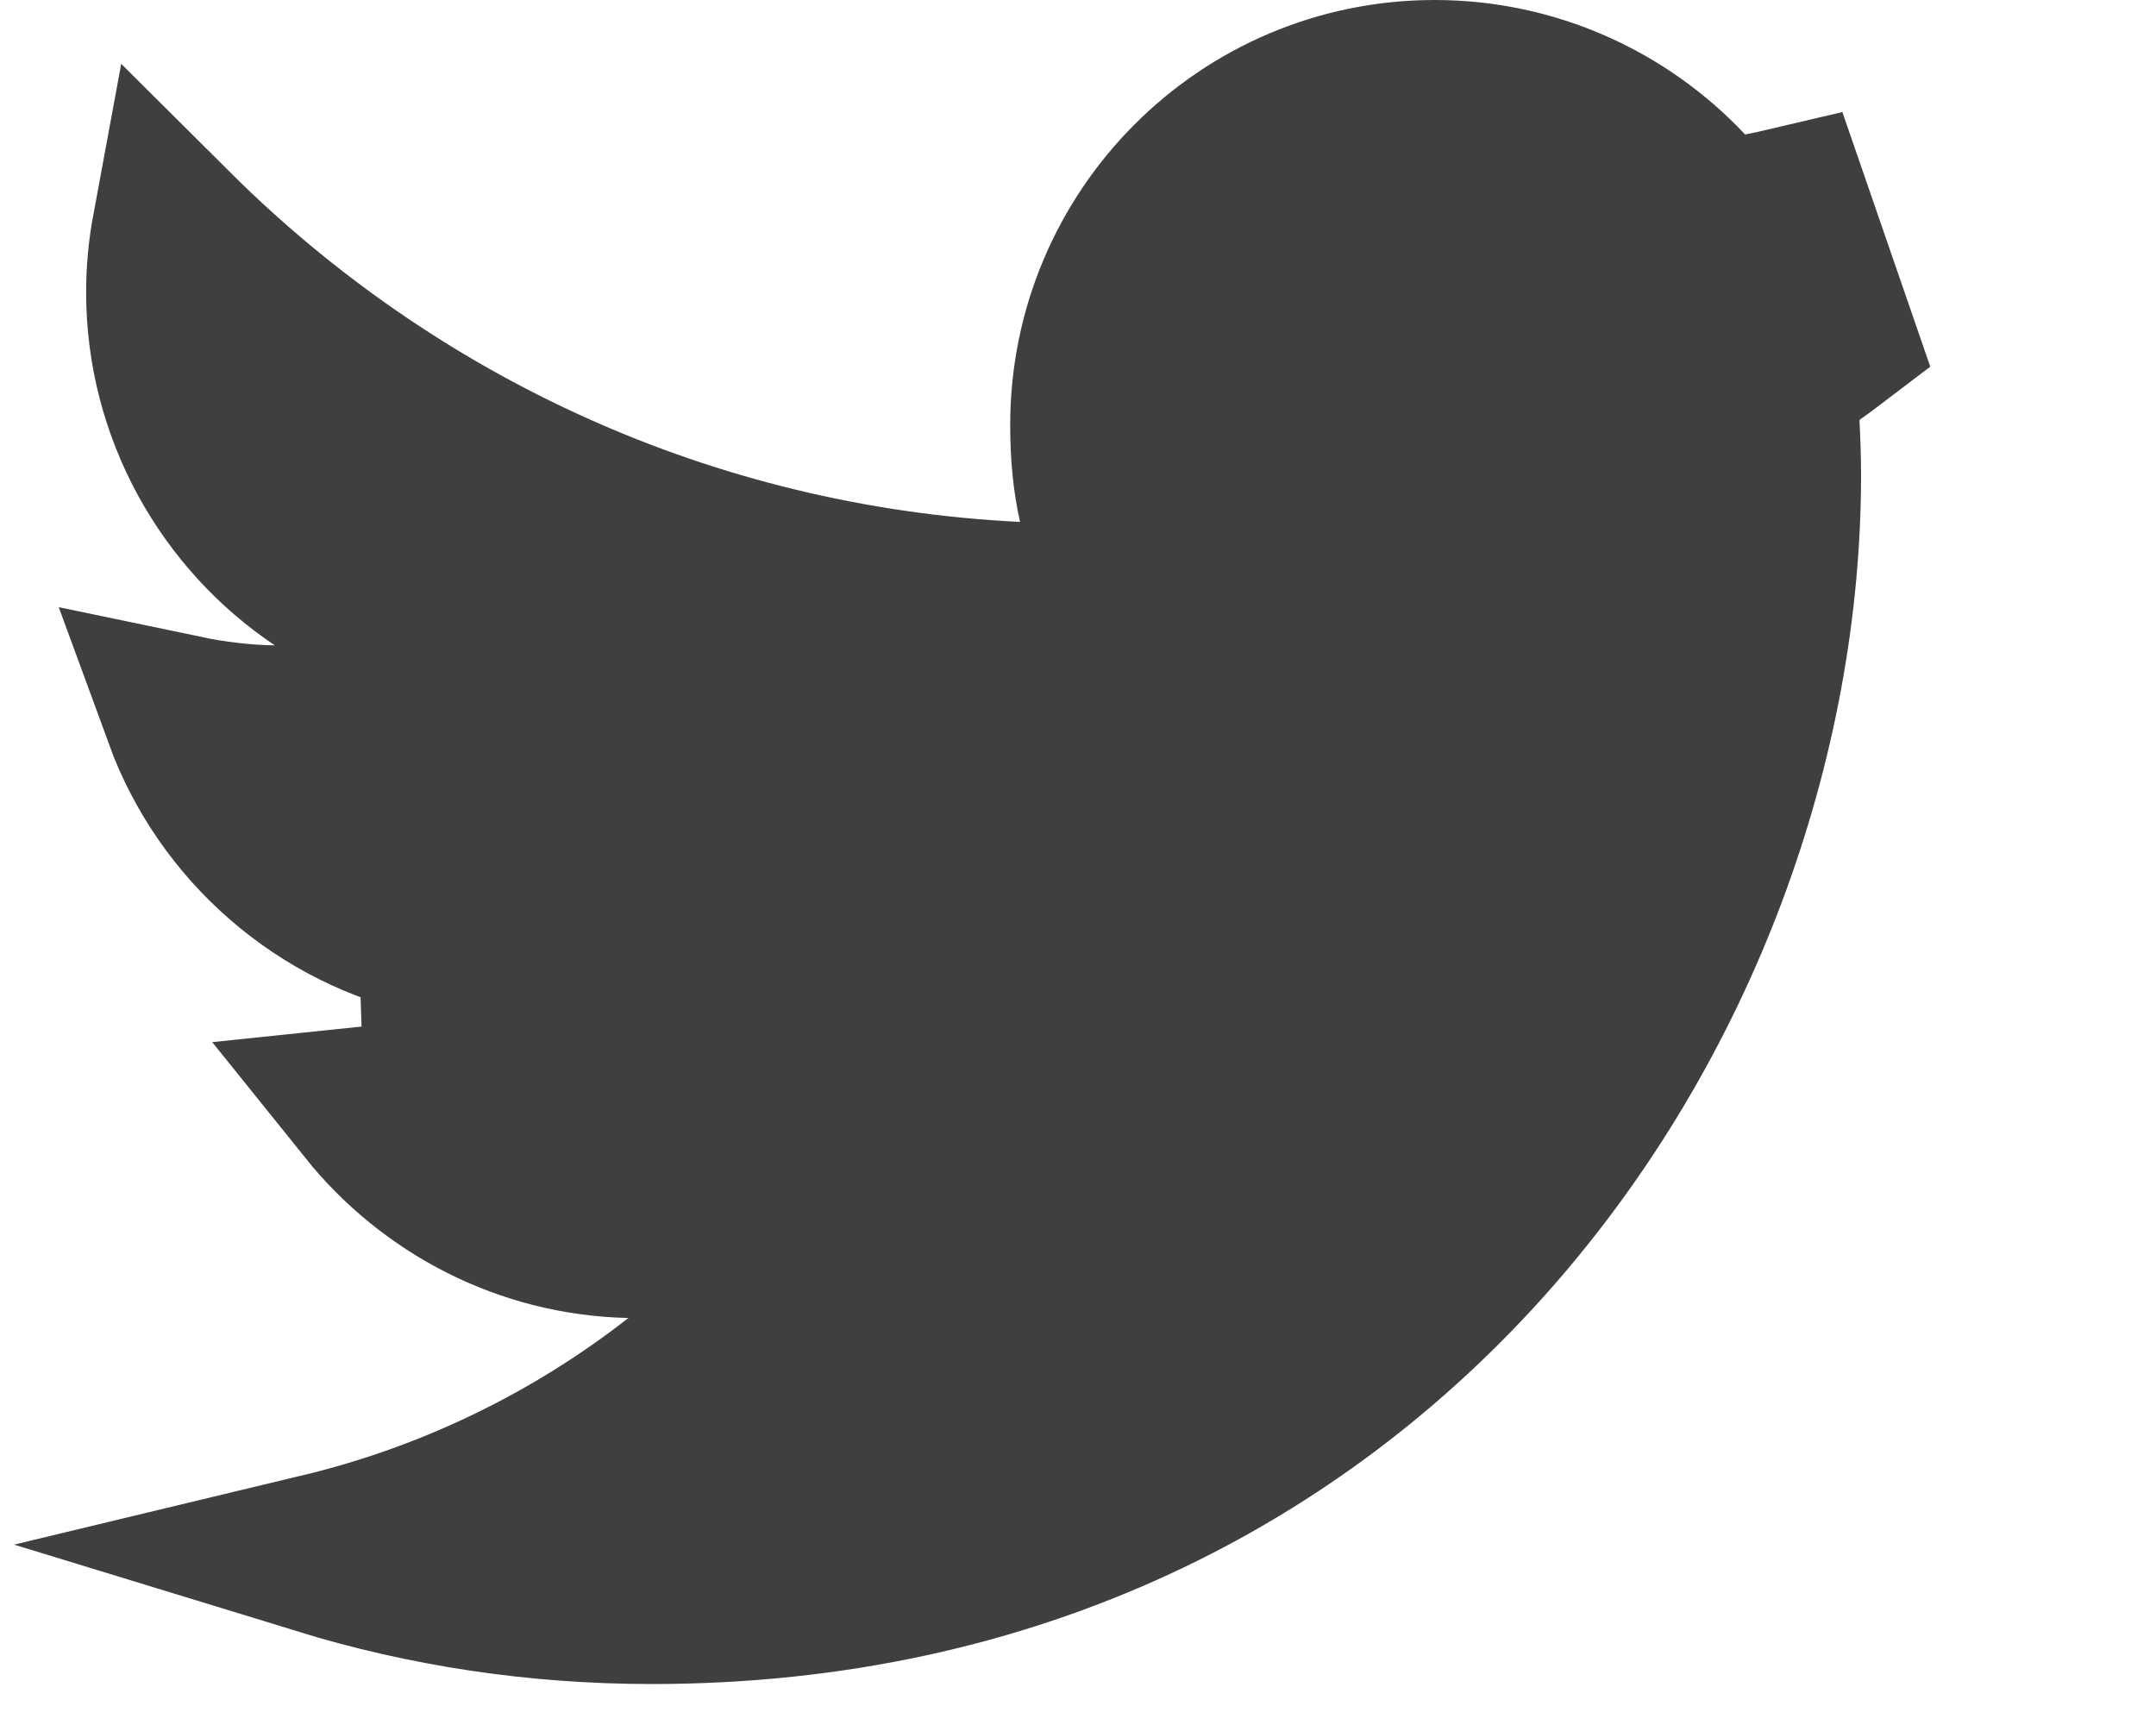 <svg width="20" height="16" viewBox="0 0 20 16" fill="none" xmlns="http://www.w3.org/2000/svg">
<path d="M5.846 11.475C4.867 11.454 3.993 10.988 3.416 10.27C3.657 10.245 3.895 10.203 4.124 10.14L4.077 8.682C2.987 8.459 2.091 7.675 1.713 6.642C1.981 6.698 2.256 6.731 2.535 6.736L5.093 6.784L2.967 5.363C2.118 4.795 1.549 3.814 1.549 2.711C1.549 2.511 1.568 2.316 1.603 2.127C3.632 4.147 6.375 5.441 9.426 5.59L10.412 5.638L10.194 4.675C10.144 4.456 10.121 4.213 10.121 3.942C10.121 2.183 11.544 0.75 13.309 0.75C14.22 0.75 15.055 1.136 15.642 1.761L15.927 2.064L16.335 1.983C16.425 1.965 16.514 1.946 16.603 1.925L17.02 3.133C16.953 3.184 16.884 3.235 16.815 3.284L16.48 3.522L16.5 3.933C16.508 4.093 16.514 4.248 16.514 4.405C16.514 9.29 12.798 14.87 6.046 14.87C4.975 14.87 3.946 14.712 2.977 14.415C4.206 14.12 5.333 13.565 6.292 12.815L7.948 11.52L5.846 11.475Z" fill="#3F3F3F" stroke="#3F3F3F" stroke-width="1.5"/>
</svg>
